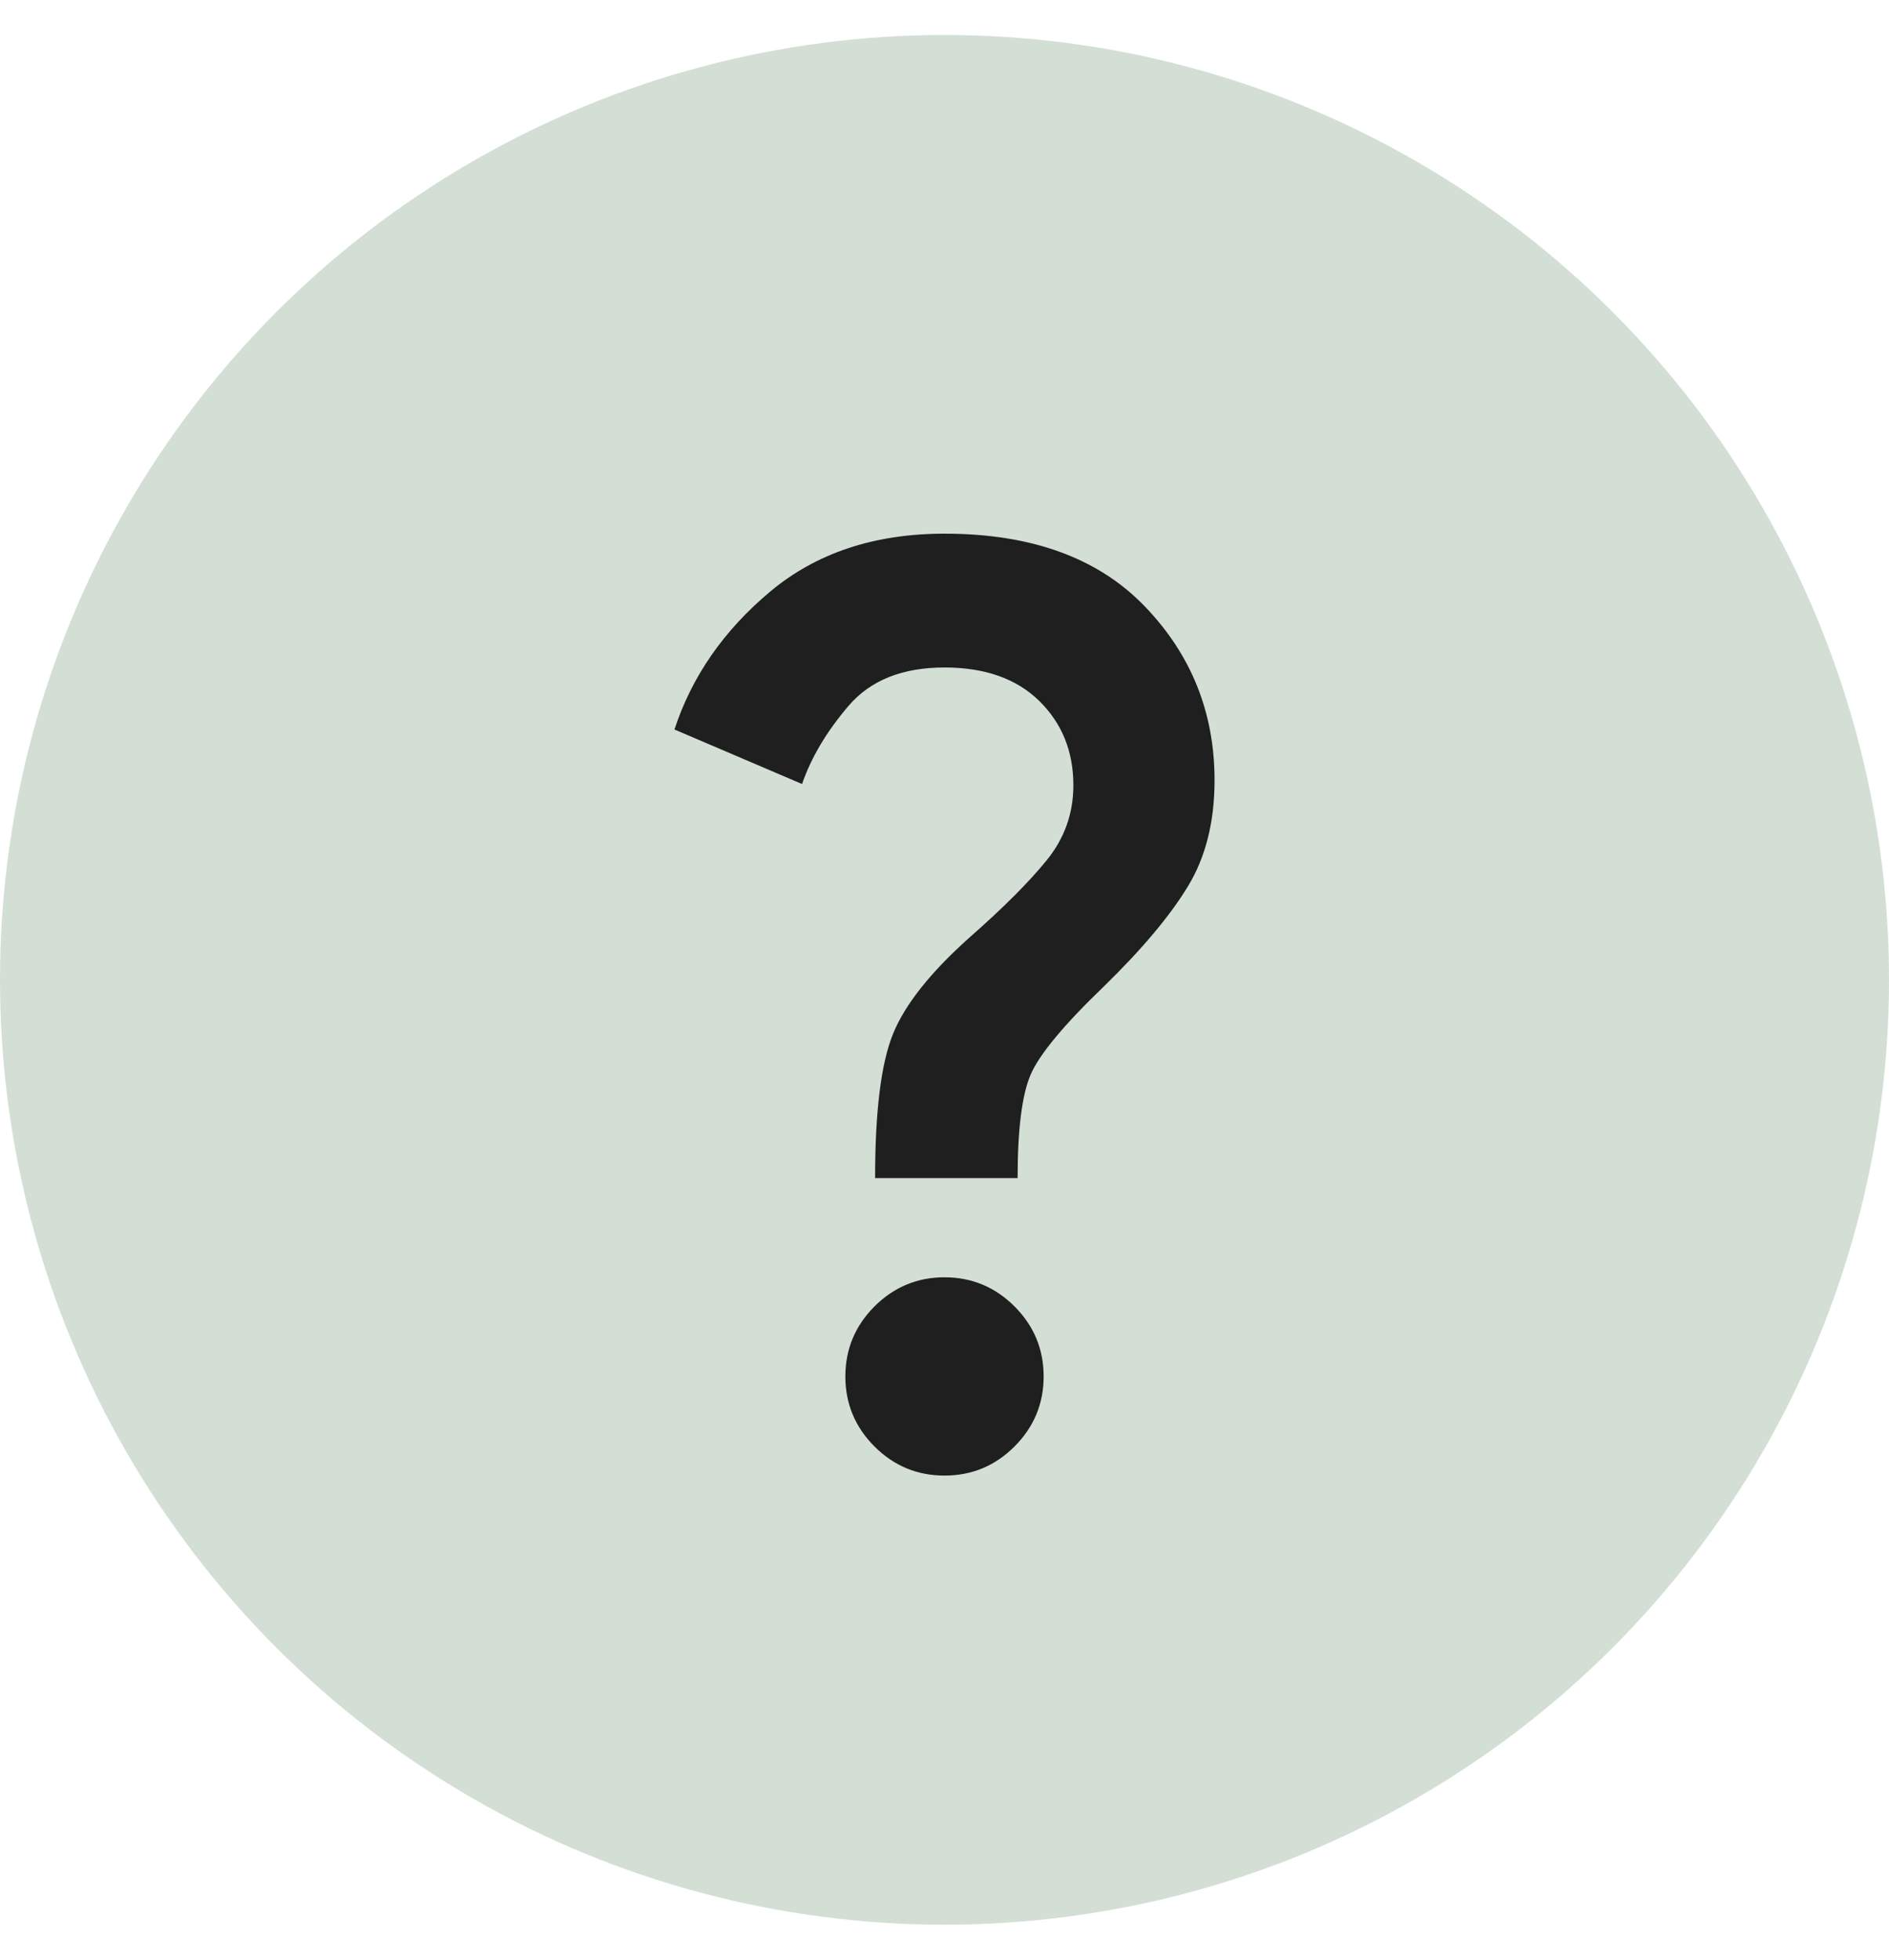 <svg width="27" height="28" viewBox="0 0 27 28" fill="none" xmlns="http://www.w3.org/2000/svg">
<circle cx="13.5" cy="14" r="13.5" fill="#D3DFD5"/>
<path d="M12.508 16.833C12.508 15.877 12.594 15.189 12.765 14.77C12.936 14.351 13.299 13.894 13.854 13.398C14.338 12.973 14.707 12.604 14.961 12.291C15.215 11.978 15.342 11.621 15.342 11.22C15.342 10.736 15.179 10.334 14.855 10.016C14.53 9.697 14.079 9.537 13.5 9.537C12.898 9.537 12.441 9.72 12.128 10.086C11.815 10.452 11.594 10.824 11.464 11.202L9.64 10.423C9.888 9.667 10.342 9.012 11.003 8.457C11.664 7.902 12.497 7.625 13.5 7.625C14.74 7.625 15.693 7.97 16.36 8.661C17.027 9.352 17.36 10.181 17.36 11.149C17.36 11.739 17.234 12.244 16.98 12.663C16.726 13.082 16.328 13.557 15.784 14.088C15.206 14.643 14.855 15.066 14.731 15.355C14.607 15.644 14.545 16.137 14.545 16.833H12.508ZM13.5 21.083C13.111 21.083 12.777 20.945 12.499 20.667C12.222 20.39 12.083 20.056 12.083 19.667C12.083 19.277 12.222 18.944 12.499 18.666C12.777 18.389 13.111 18.25 13.5 18.25C13.89 18.25 14.223 18.389 14.501 18.666C14.778 18.944 14.917 19.277 14.917 19.667C14.917 20.056 14.778 20.39 14.501 20.667C14.223 20.945 13.89 21.083 13.5 21.083Z" fill="#1F1F1F"/>
</svg>
